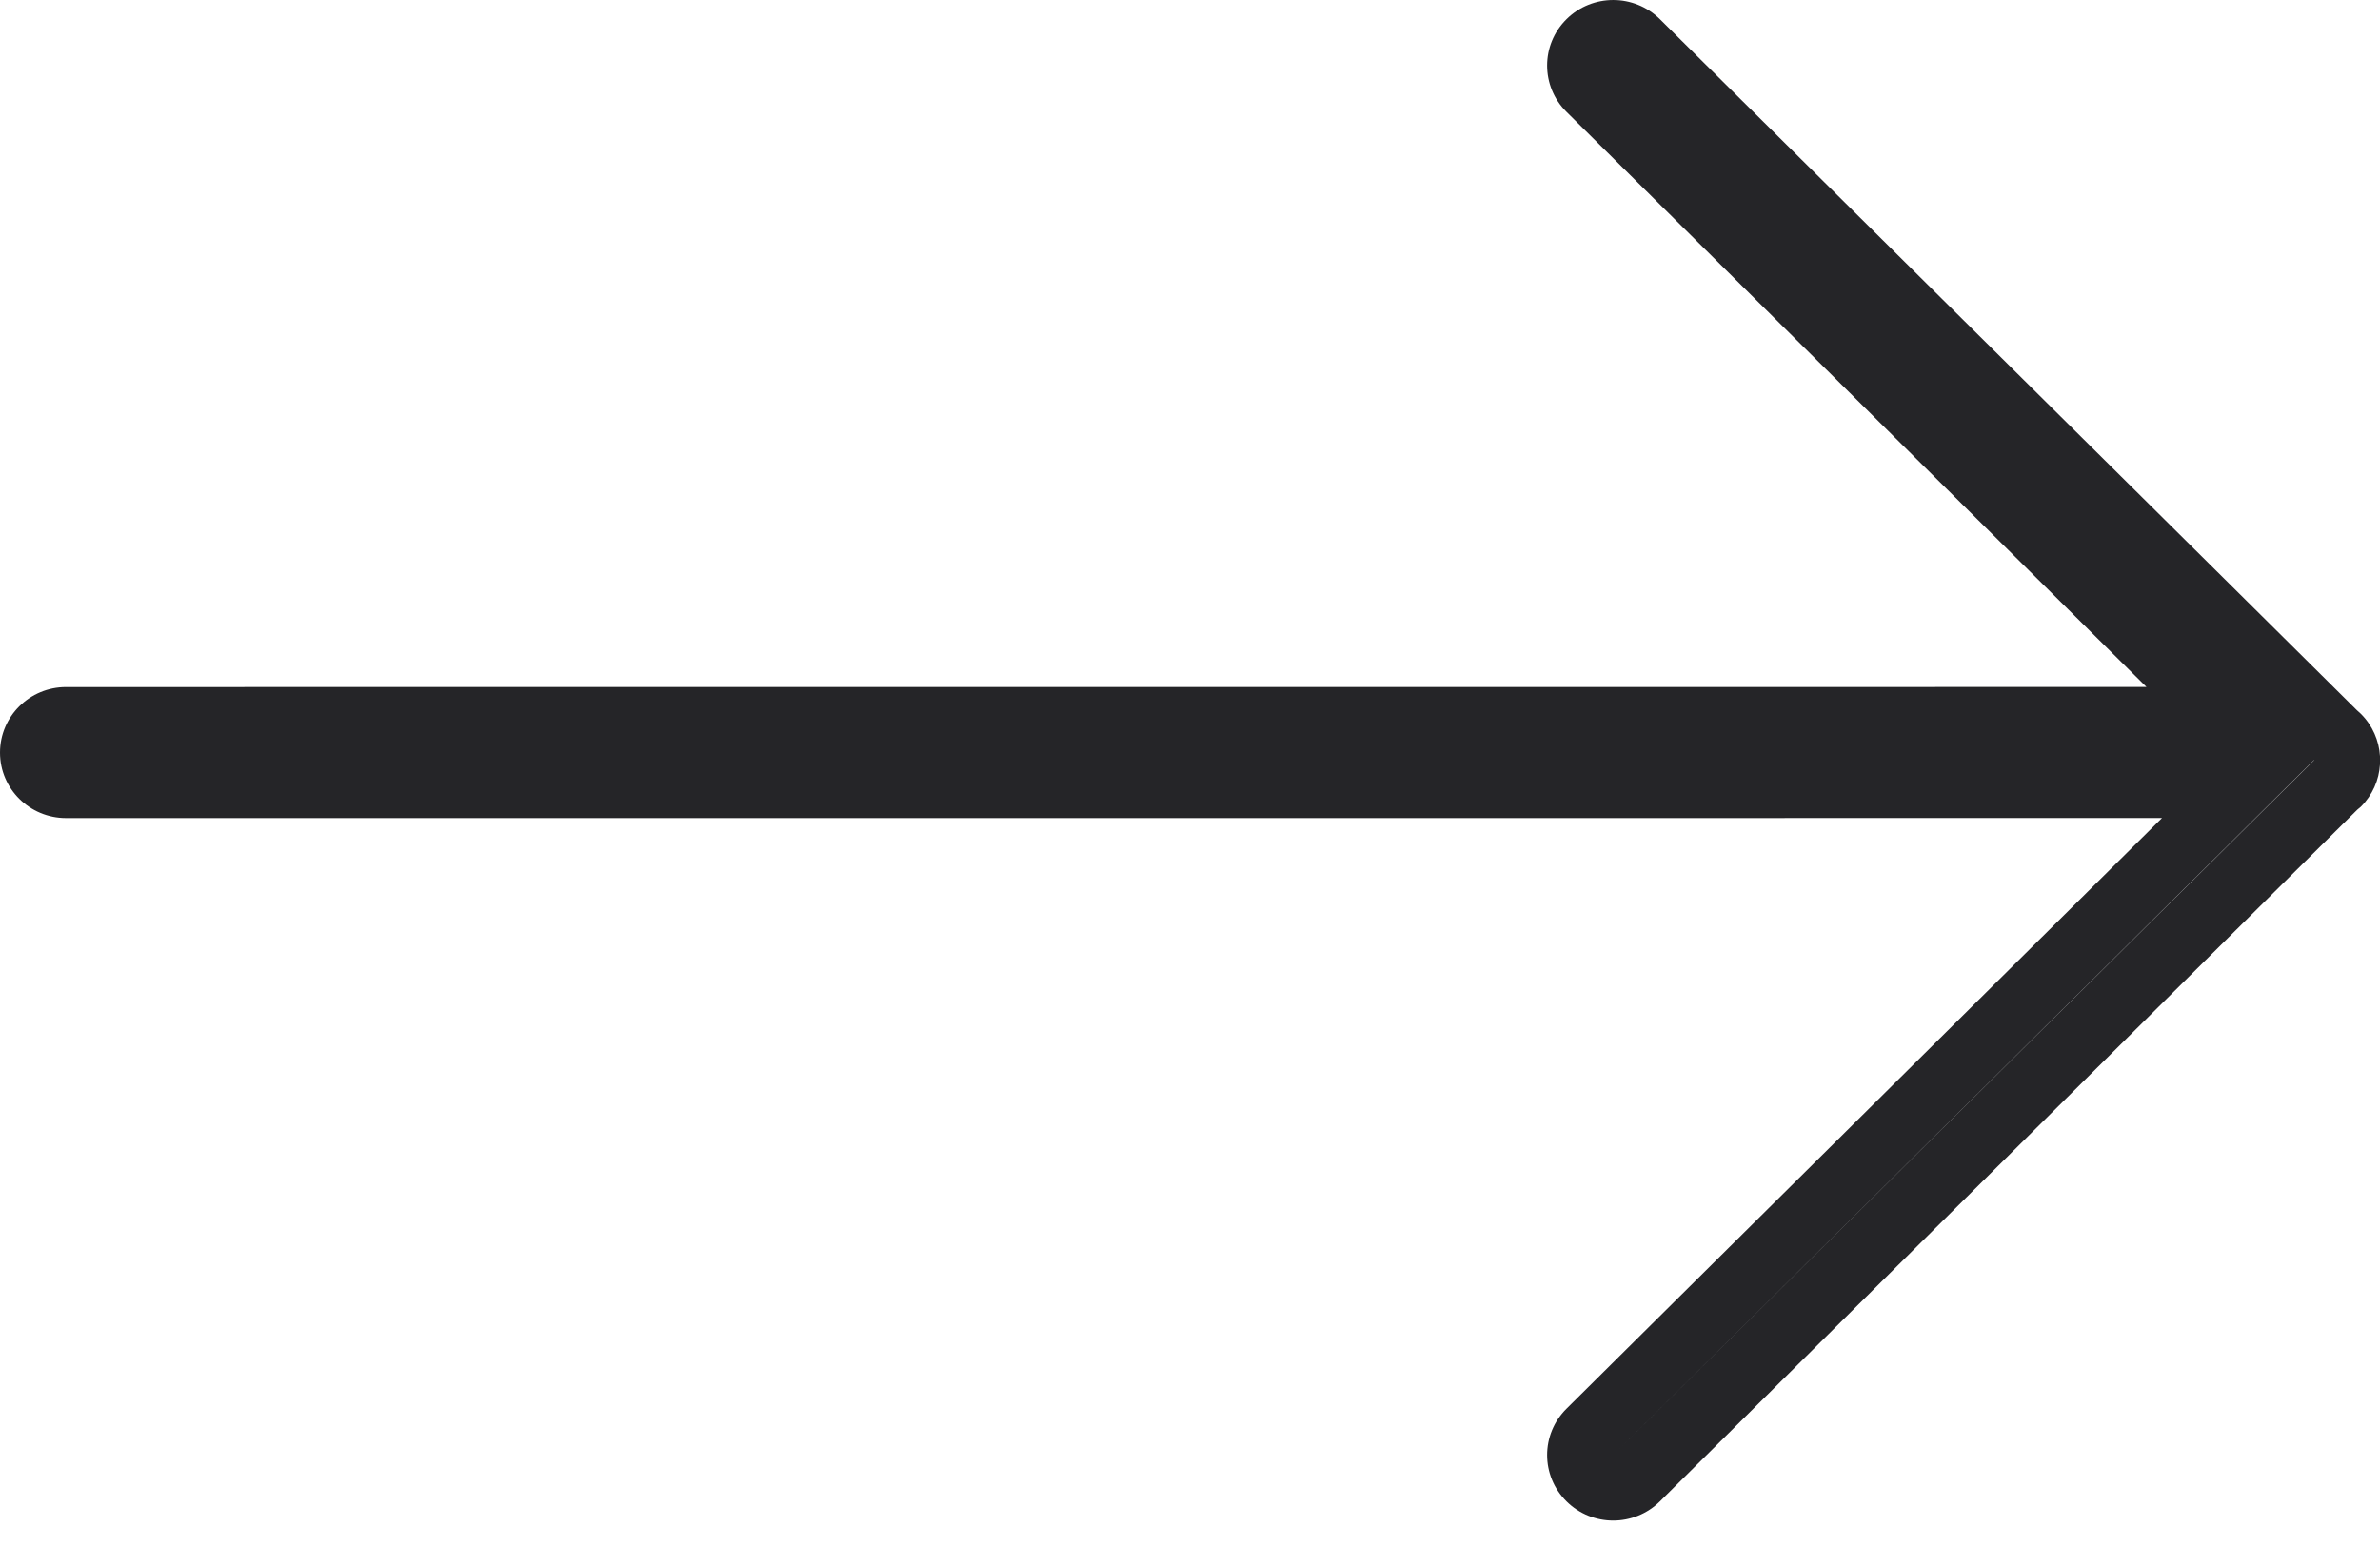 <svg width="60" height="39" viewBox="0 0 60 39" fill="none" xmlns="http://www.w3.org/2000/svg">
<path d="M41.847 0.484L59.416 17.903L59.515 17.993C59.815 18.291 59.977 18.674 60 19.064V19.27C59.977 19.659 59.815 20.042 59.515 20.34L59.428 20.413L41.847 37.849C41.196 38.495 40.141 38.495 39.491 37.849C38.84 37.204 38.84 36.159 39.491 35.514L54.504 20.623L1.666 20.624C0.746 20.624 0 19.885 0 18.973C0 18.06 0.746 17.321 1.666 17.321L54.113 17.319L39.491 2.82C38.84 2.175 38.84 1.129 39.491 0.484C40.141 -0.161 41.196 -0.161 41.847 0.484ZM58.526 18.971L40.669 36.681L58.337 19.167L58.337 19.161L58.239 19.071L58.138 18.971H58.526Z" fill="#252528"/>
</svg>
